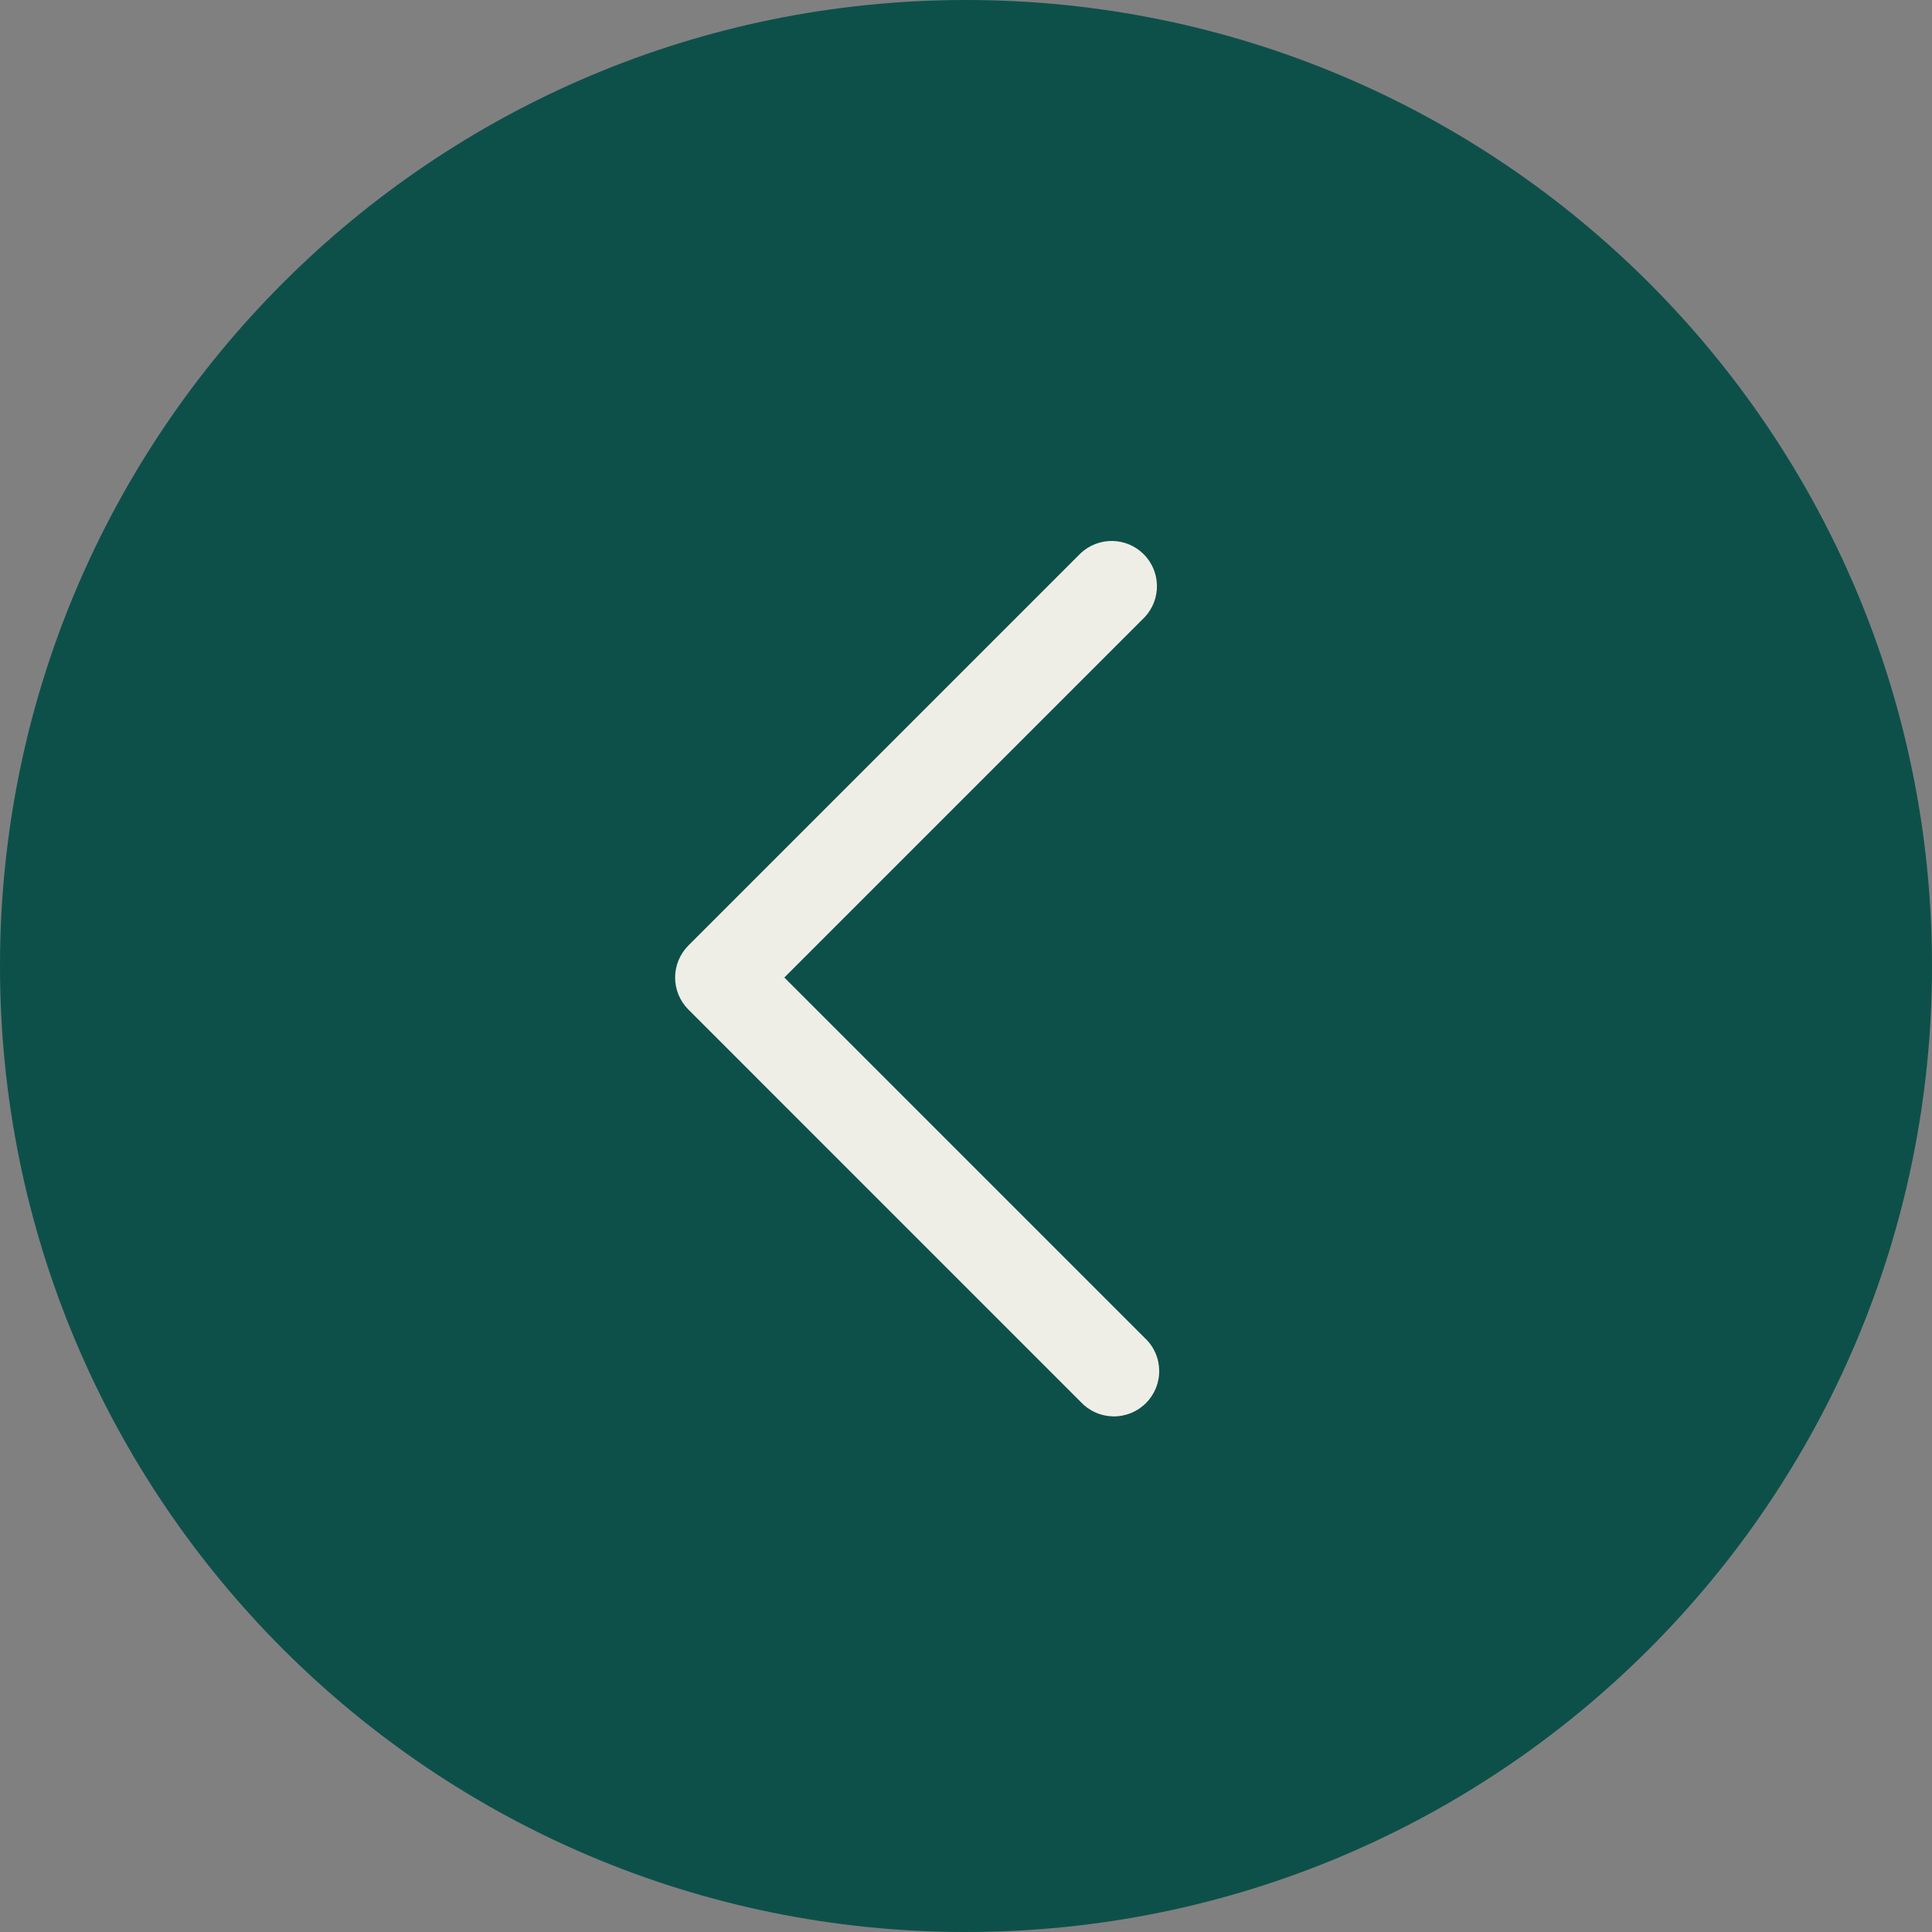 <?xml version="1.0" encoding="UTF-8"?> <svg xmlns="http://www.w3.org/2000/svg" viewBox="0 0 34.00 34.00" data-guides="{&quot;vertical&quot;:[],&quot;horizontal&quot;:[]}"><rect x="0" y="0" width="34.00" height="34.00" fill="#808080" stroke="none"/><defs></defs><path fill="#0d504a" cx="12.5" cy="12.5" r="12.5" id="tSvgea5e75b55c" title="Ellipse 2" fill-opacity="1" stroke="none" stroke-opacity="1" d="M17 0C26.389 0 34 7.611 34 17C34 26.389 26.389 34 17 34C7.611 34 0 26.389 0 17C0 7.611 7.611 0 17 0Z" style="transform-origin: 17px 17px;"></path><path fill="#EFEEE6" stroke="none" fill-opacity="1" stroke-width="1" stroke-opacity="1" id="tSvgca372e4b18" title="Path 2" d="M19.02 9.734C19.171 9.593 19.371 9.517 19.578 9.52C19.784 9.524 19.981 9.607 20.127 9.753C20.273 9.899 20.357 10.096 20.36 10.303C20.364 10.509 20.287 10.709 20.146 10.86C18.032 12.975 15.918 15.089 13.803 17.203C15.918 19.318 18.032 21.432 20.146 23.546C20.225 23.619 20.288 23.707 20.331 23.805C20.375 23.903 20.398 24.008 20.4 24.115C20.402 24.222 20.382 24.329 20.342 24.428C20.302 24.527 20.242 24.617 20.167 24.693C20.091 24.768 20.001 24.828 19.902 24.868C19.802 24.908 19.696 24.928 19.589 24.926C19.482 24.924 19.377 24.901 19.279 24.857C19.181 24.814 19.093 24.751 19.02 24.673C16.718 22.37 14.416 20.068 12.114 17.766C11.965 17.617 11.881 17.414 11.881 17.203C11.881 16.992 11.965 16.79 12.114 16.64C14.416 14.338 16.718 12.036 19.02 9.734Z"></path></svg> 